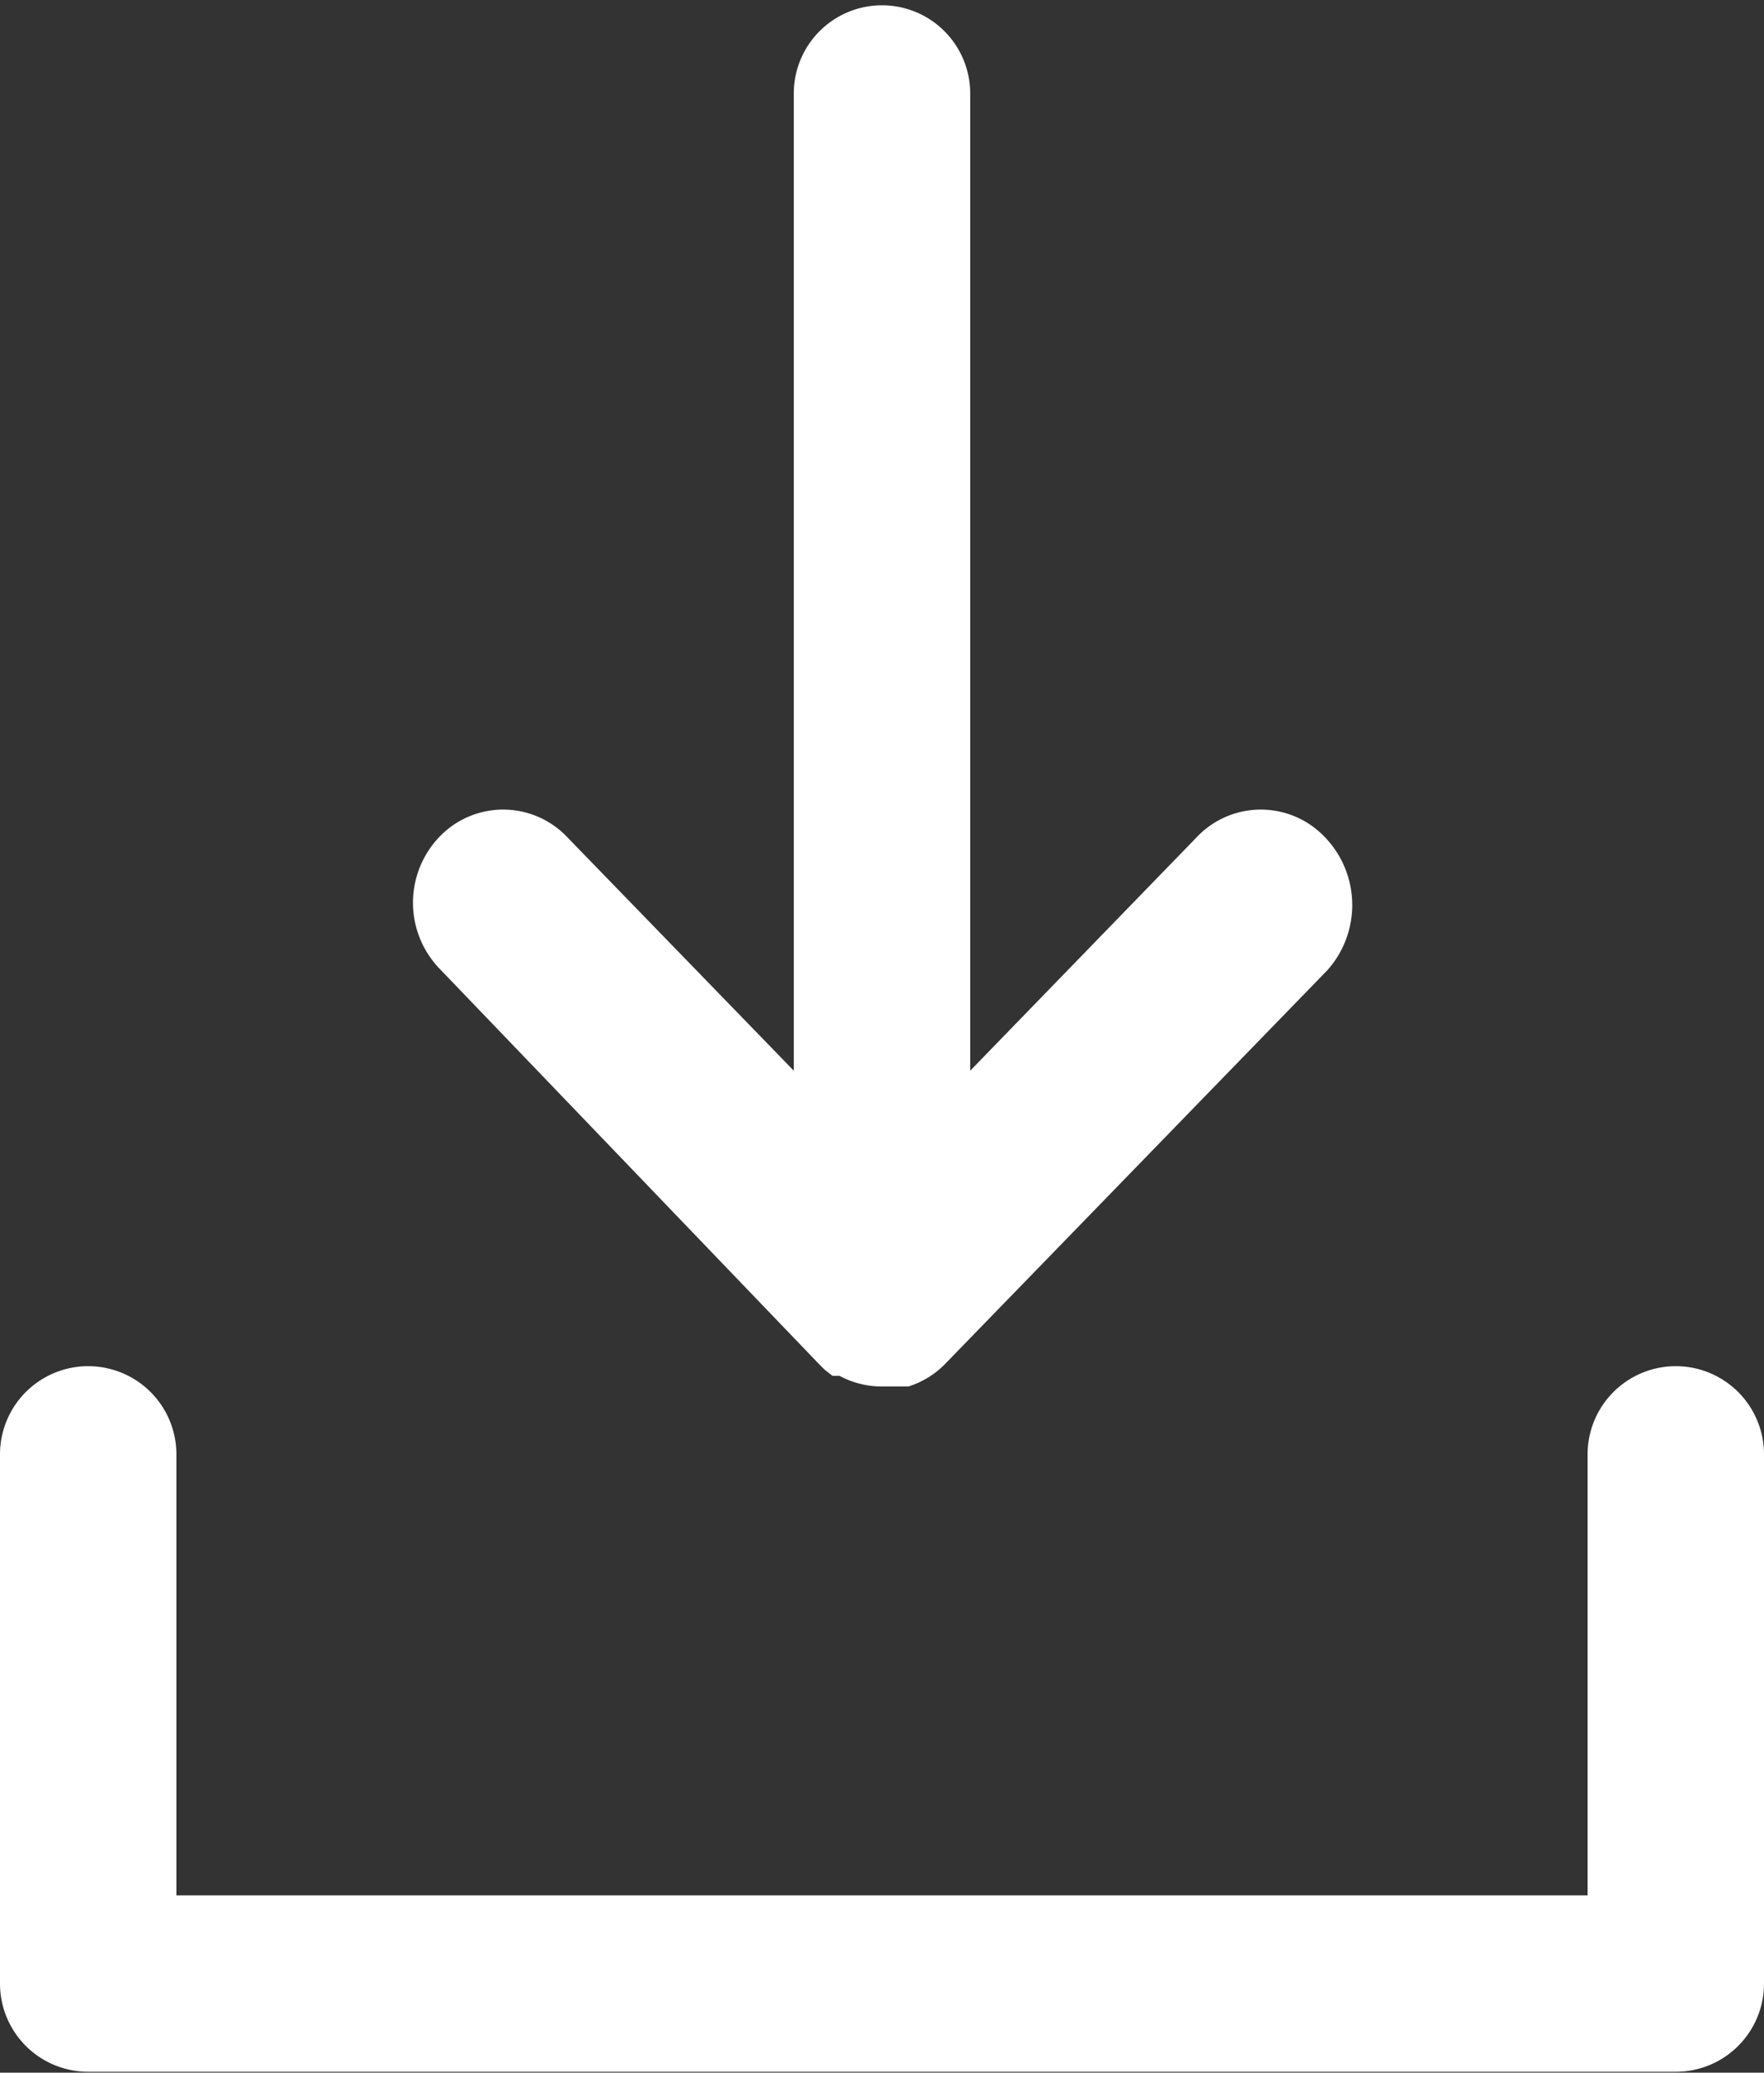 <svg id="Livello_1" data-name="Livello 1" xmlns="http://www.w3.org/2000/svg" viewBox="0 0 20 23.5"><rect x="0" y="0" width="20" height="23.5" fill="#333333" stroke="none"/><defs><style>.cls-1{fill:#fff;}</style></defs><title>download_white</title><path id="download" class="cls-1" d="M19,23.49H1a1,1,0,0,1-1-1v-6a1,1,0,1,1,2,0v5H18v-5a1,1,0,1,1,2,0v6A1,1,0,0,1,19,23.49ZM15.05,11l-4.33,4.46a1,1,0,0,1-.42.26l-.1,0-.2,0a1,1,0,0,1-.48-.12l-.08,0-.09-.07-.07-.07L5,11A1.08,1.08,0,0,1,5,9.47a1,1,0,0,1,1.41,0l0,0L9,12.14V1.06a1,1,0,1,1,2,0V12.14l2.59-2.67a1,1,0,0,1,1.41,0l0,0A1.11,1.11,0,0,1,15.05,11Z"/></svg>